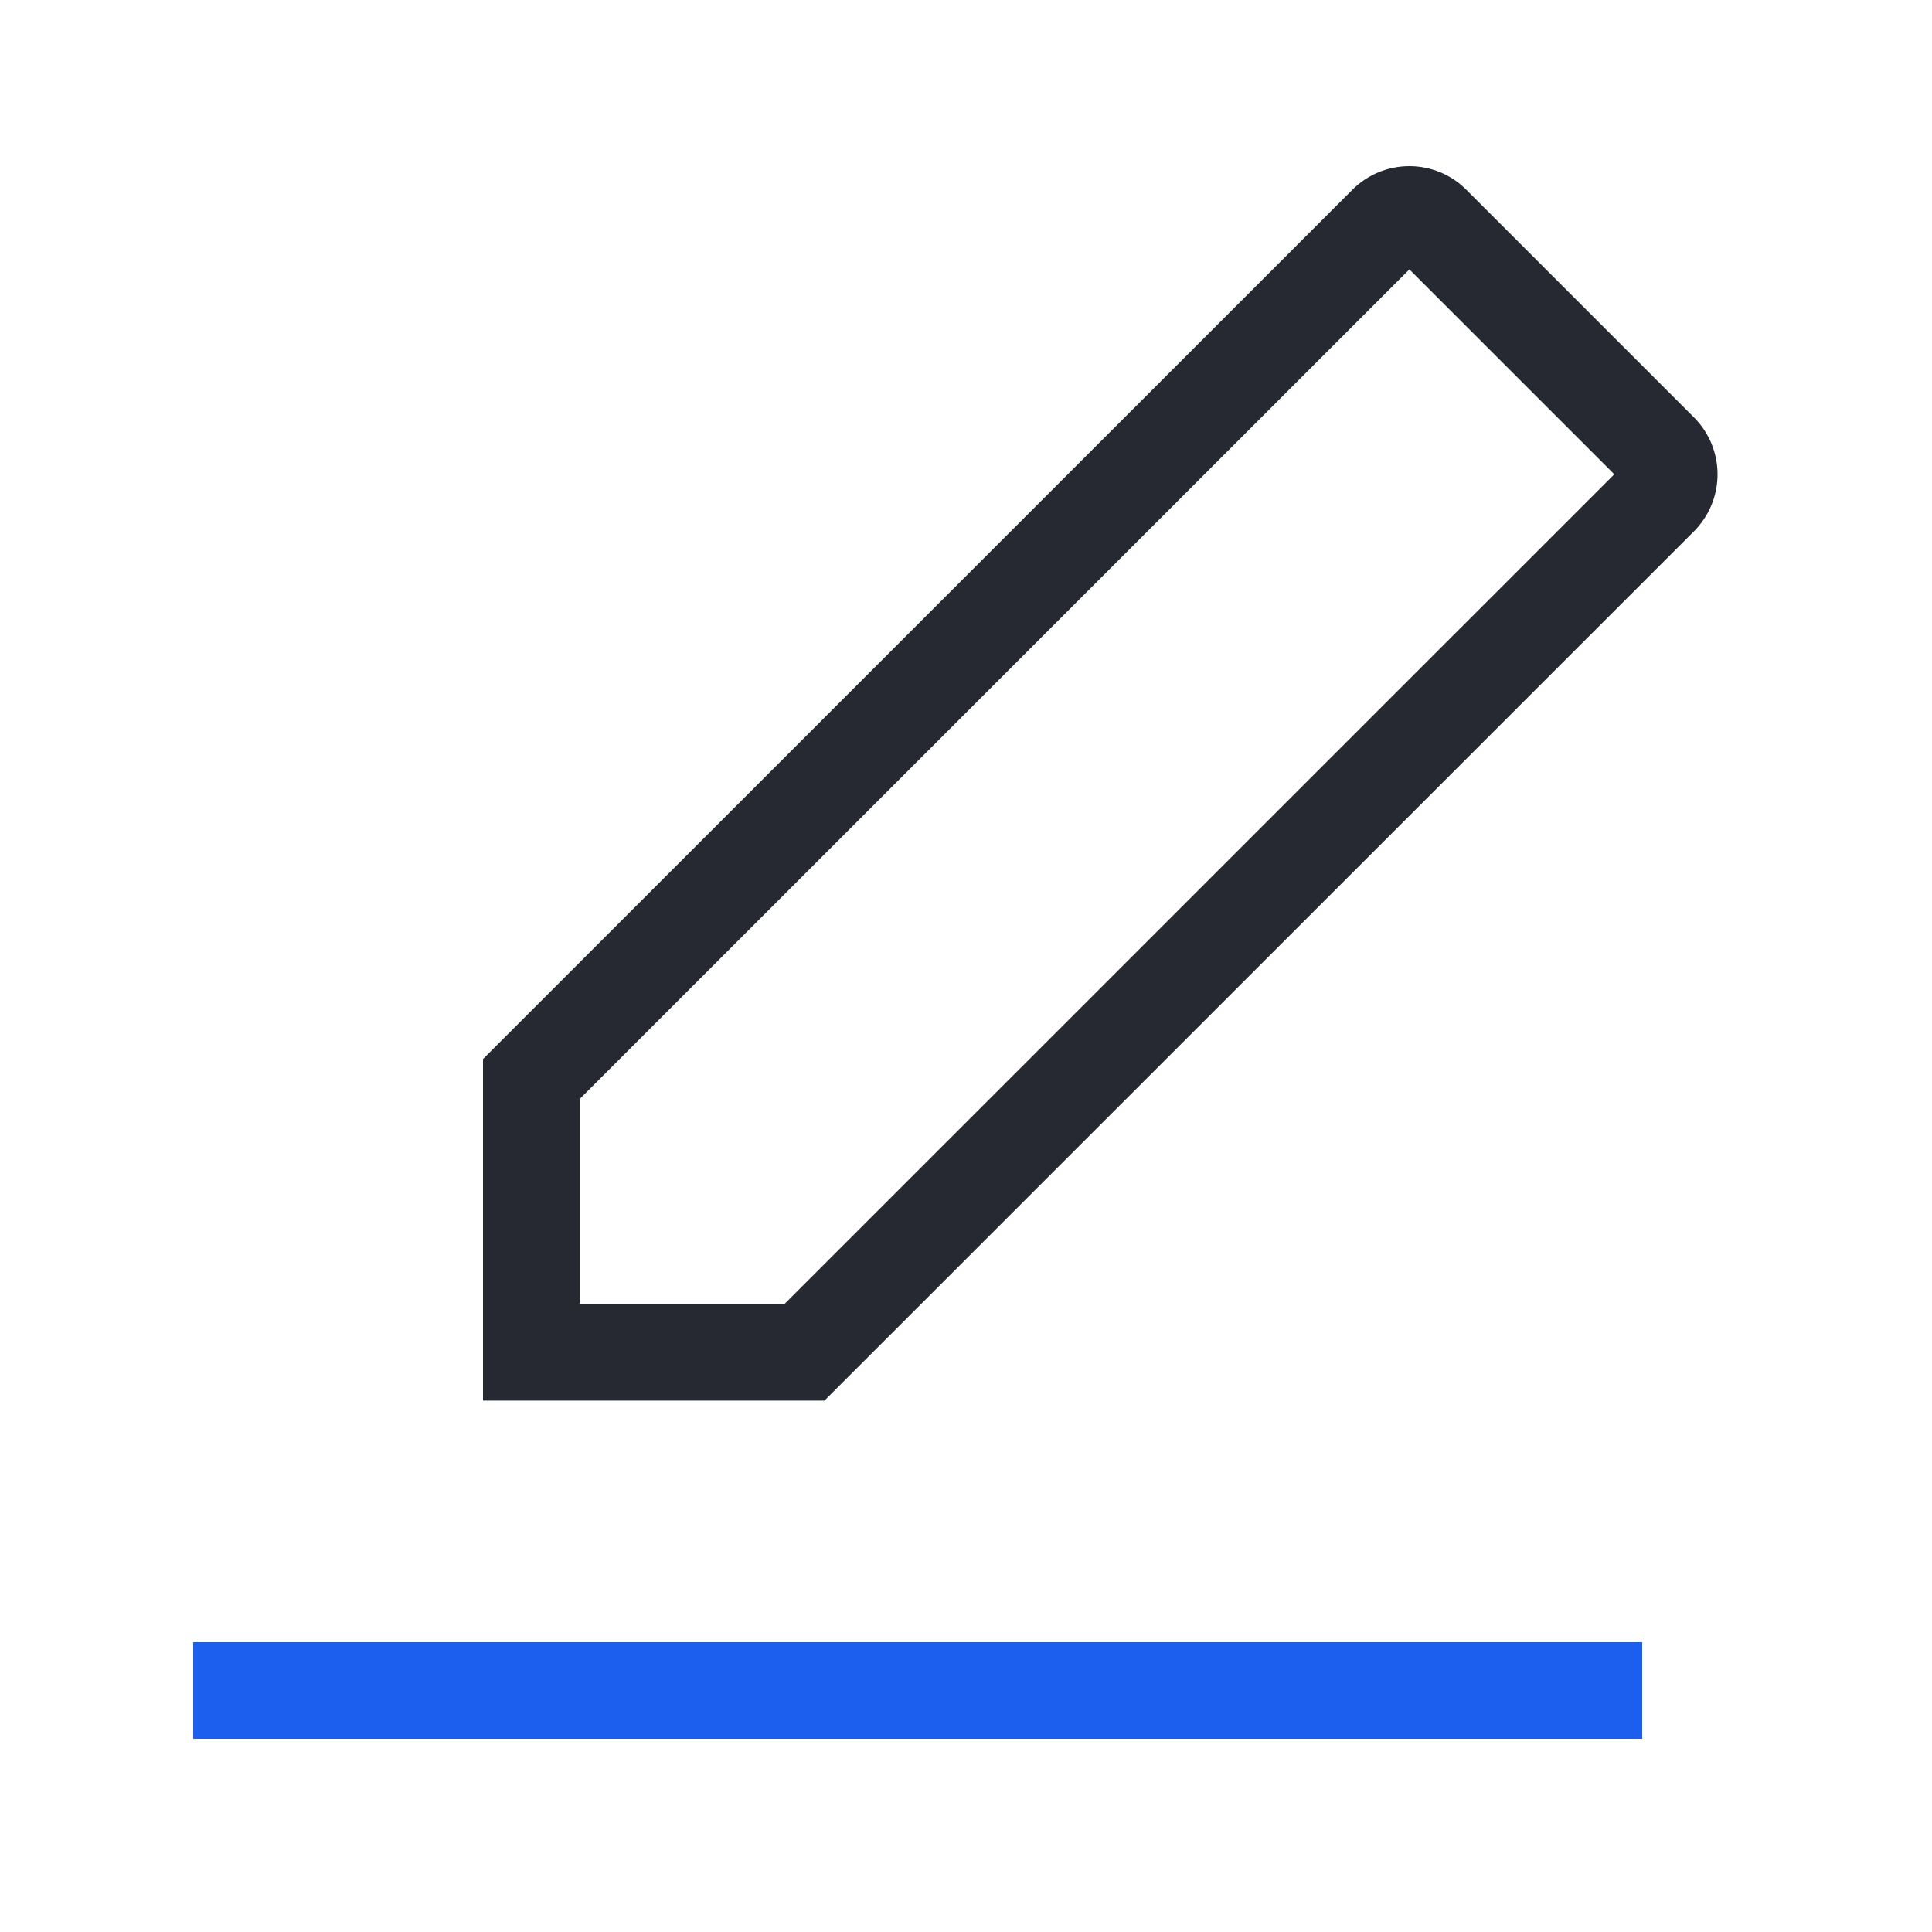 <svg width="20" height="20" viewBox="0 0 20 20" fill="none" xmlns="http://www.w3.org/2000/svg">
<path fill-rule="evenodd" clip-rule="evenodd" d="M15.179 1.964C15.023 1.807 14.811 1.72 14.59 1.72C14.369 1.72 14.157 1.807 14 1.964L5 10.963V14.499H8.535L17.536 5.5C17.692 5.343 17.78 5.131 17.78 4.91C17.78 4.689 17.692 4.477 17.536 4.321L15.179 1.964ZM16.711 4.91L14.59 2.789L6 11.378V13.499H8.121L16.711 4.91Z" fill="#00040D" fill-opacity="0.85"/>
<path fill-rule="evenodd" clip-rule="evenodd" d="M17 18H2V17H17V18Z" fill="#1C5EED"/>
</svg>

